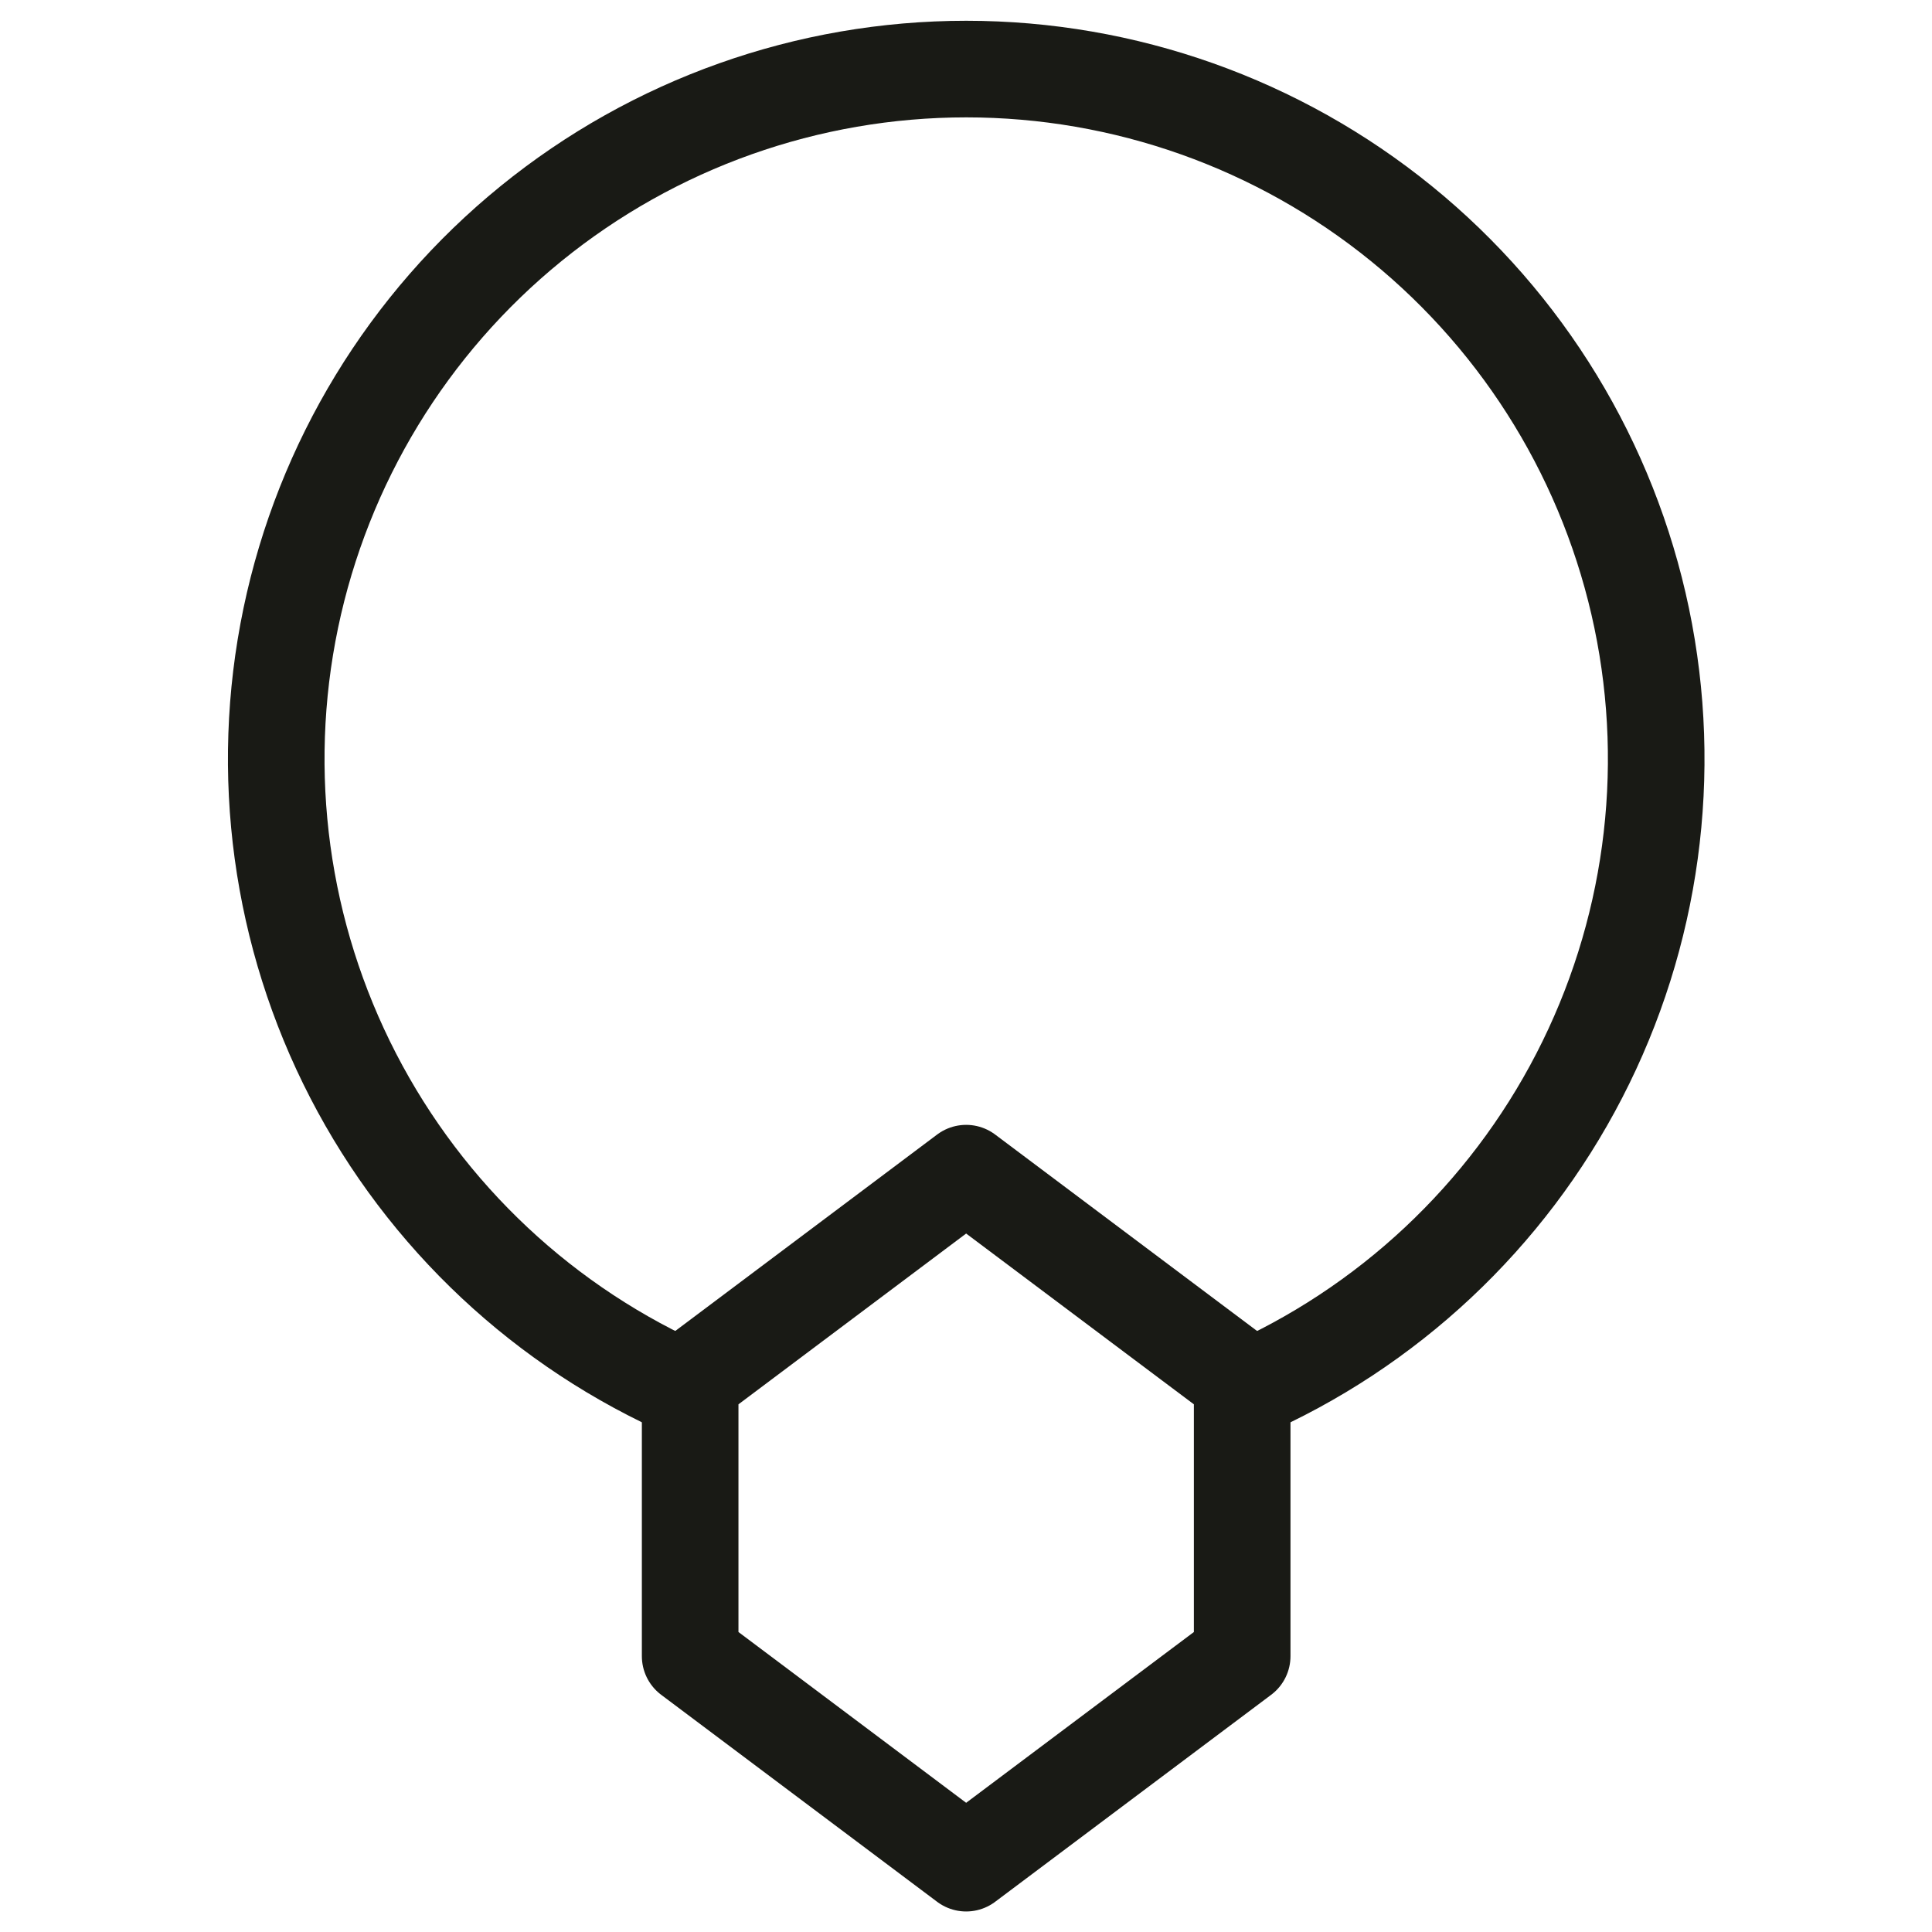 <svg width="40" height="40" viewBox="0 0 40 40" fill="none"
    xmlns="http://www.w3.org/2000/svg">
    <path d="M25.718 28.575L20.003 24.289L14.289 28.575V34.289L20.003 38.575L25.718 34.289V28.575Z" stroke="#191A15" stroke-width="2" stroke-linecap="round" stroke-linejoin="round"/>
    <path d="M25.719 28.808C28.727 27.496 31.191 25.187 32.697 22.271C34.203 19.355 34.659 16.009 33.989 12.797C33.318 9.584 31.562 6.7 29.015 4.63C26.468 2.56 23.287 1.43 20.005 1.43C16.723 1.43 13.541 2.56 10.994 4.63C8.447 6.7 6.691 9.584 6.02 12.797C5.35 16.009 5.806 19.355 7.312 22.271C8.818 25.187 11.282 27.496 14.29 28.808" stroke="#191A15" stroke-width="2" stroke-linecap="round" stroke-linejoin="round"/>
</svg>
